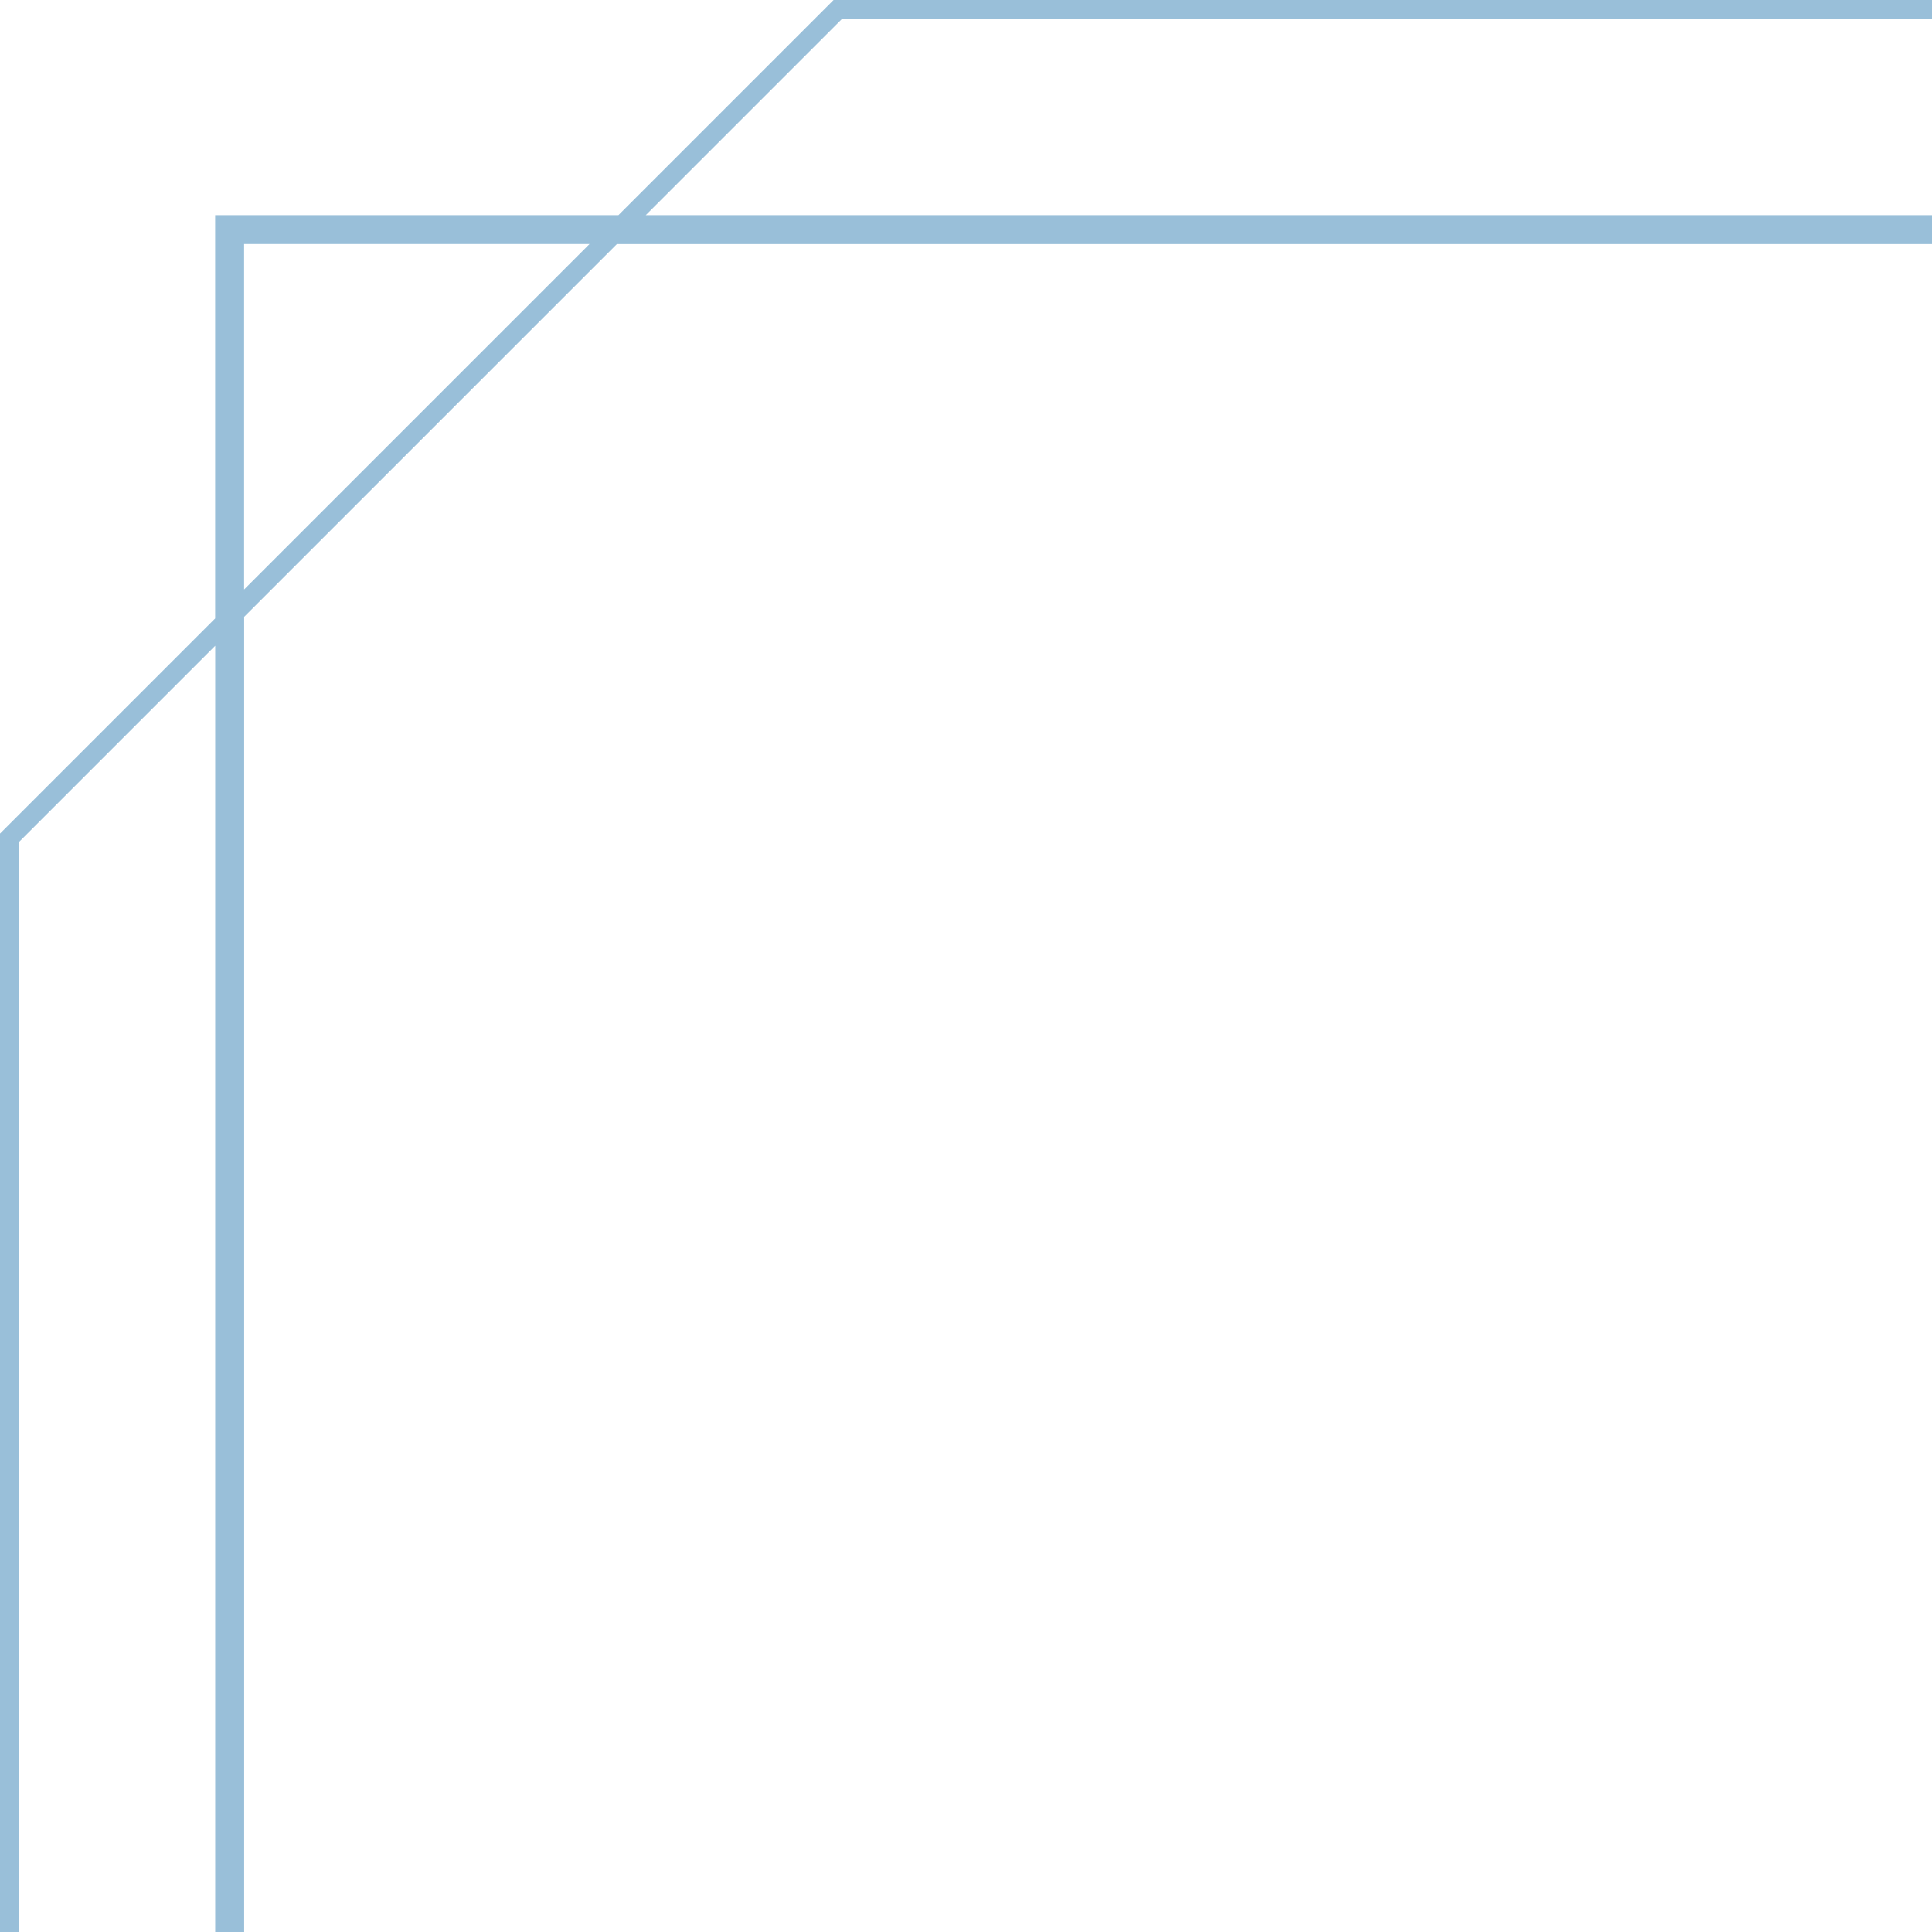 <?xml version="1.0" encoding="UTF-8" standalone="no"?><svg xmlns="http://www.w3.org/2000/svg" xmlns:xlink="http://www.w3.org/1999/xlink" fill="#000000" height="366.2" preserveAspectRatio="xMidYMid meet" version="1" viewBox="66.9 66.9 366.2 366.2" width="366.2" zoomAndPan="magnify"><g id="change1_1"><path d="M113.17,178.63l65.47-65.47h-65.47V178.63z M66.89,433.11v-208.2l40.79-40.79v-76.44h76.44l40.79-40.79h208.2 v3.66H226.43l-37.13,37.13h243.82v5.49h-249.3l-70.64,70.64v249.3h-5.49V189.3l-37.13,37.13v206.68H66.89z" fill="#99bfd9"/></g></svg>